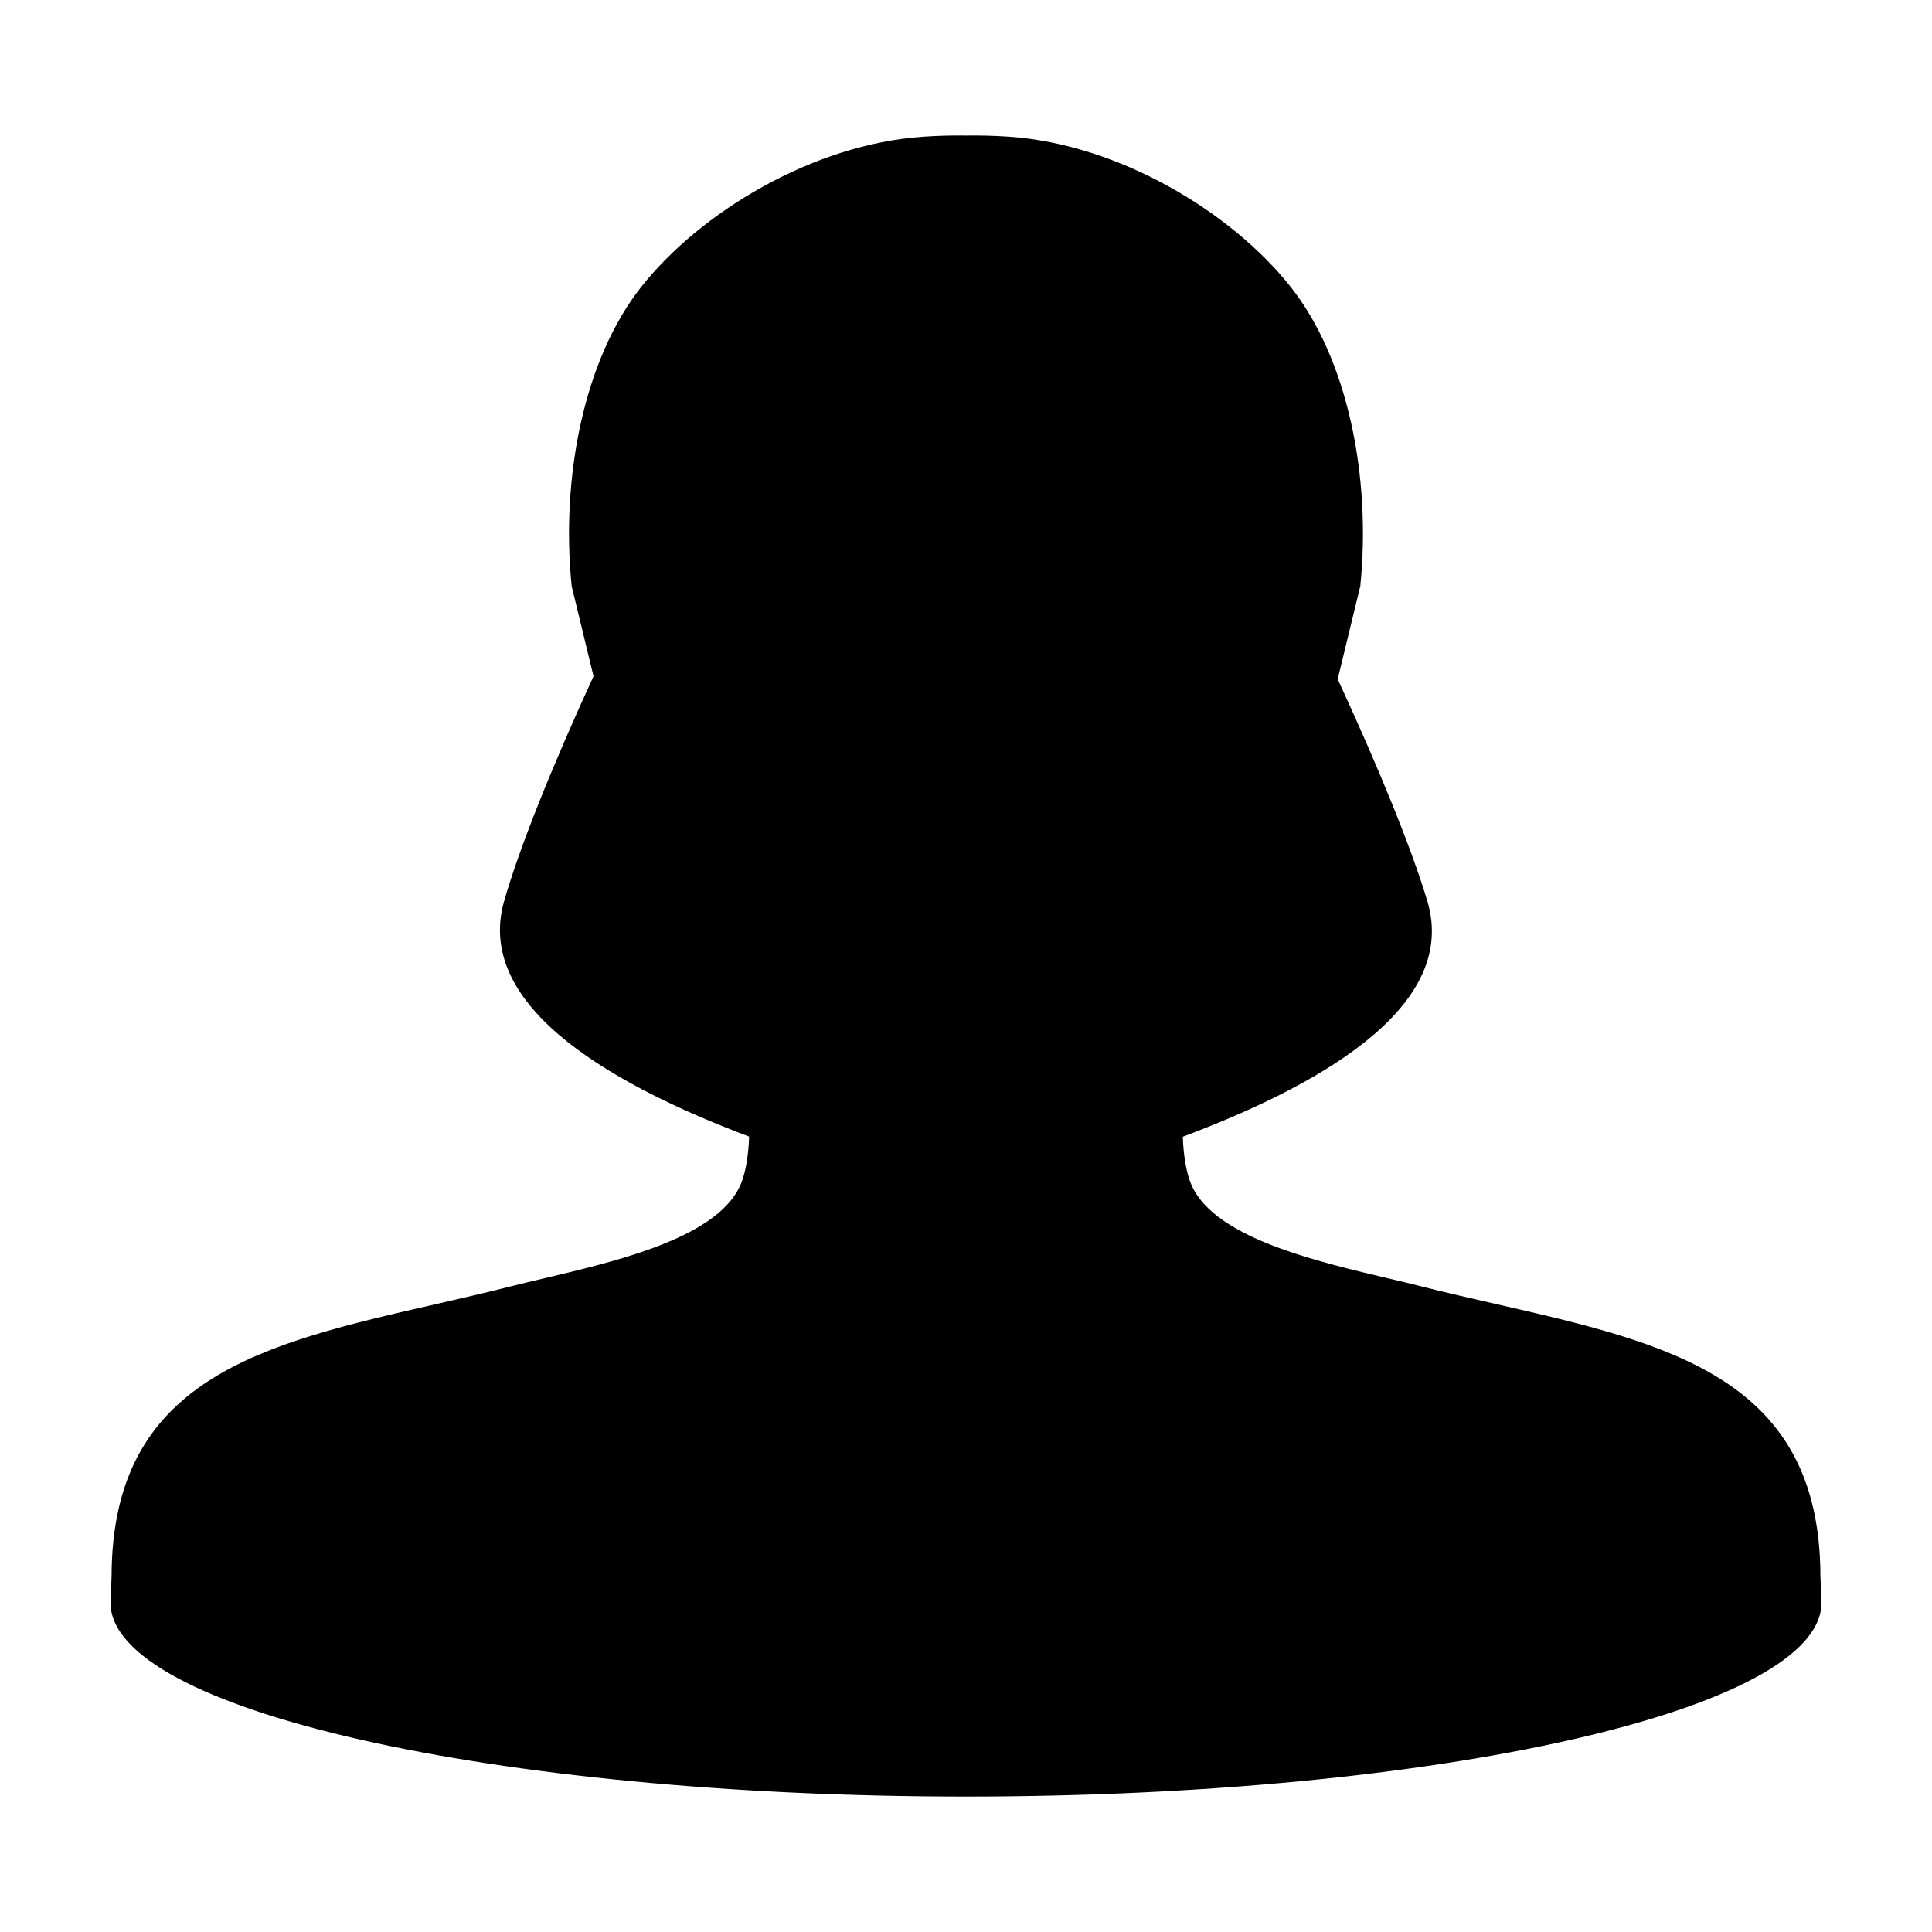<?xml version="1.0" encoding="UTF-8"?>
<!-- Uploaded to: SVG Repo, www.svgrepo.com, Generator: SVG Repo Mixer Tools -->
<svg fill="#000000" width="800px" height="800px" version="1.1" viewBox="144 144 512 512" xmlns="http://www.w3.org/2000/svg">
 <path d="m626.43 561.68c-0.109-52.477-40.043-61.609-86.062-72.117-6.516-1.5-13.09-2.973-19.625-4.637-2.586-0.676-5.414-1.336-8.41-2.039-9.465-2.231-19.984-4.727-29.215-8.102-11.141-4.09-20.395-9.438-23.547-17.195-1.152-2.816-1.98-7.461-2.106-12.352 33.754-12.664 73.422-33.547 64.809-62.398-4.039-13.551-12.699-34.949-23.77-58.855l5.992-24.668c2.934-29.07-3.375-60.25-18.477-79.32-15.688-19.793-45.41-37.766-74.676-39.781-3.812-0.258-7.609-0.352-11.352-0.297-3.75-0.055-7.535 0.039-11.359 0.309-29.258 2.004-58.98 19.977-74.676 39.77-15.094 19.07-21.391 50.25-18.461 79.328l5.793 23.891c-11.129 24.172-19.789 45.887-23.699 59.621-8.223 28.84 31.32 49.699 64.926 62.367-0.125 4.902-0.953 9.562-2.106 12.383-3.164 7.758-12.398 13.125-23.547 17.207-9.23 3.387-19.734 5.863-29.211 8.102-2.996 0.715-5.84 1.367-8.414 2.031-6.523 1.664-13.098 3.152-19.613 4.656-46.02 10.508-85.949 19.613-86.055 72.102l-0.281 7.055c0 28.371 101.51 51.363 226.71 51.363 125.21 0 226.71-22.992 226.71-51.363z"/>
</svg>